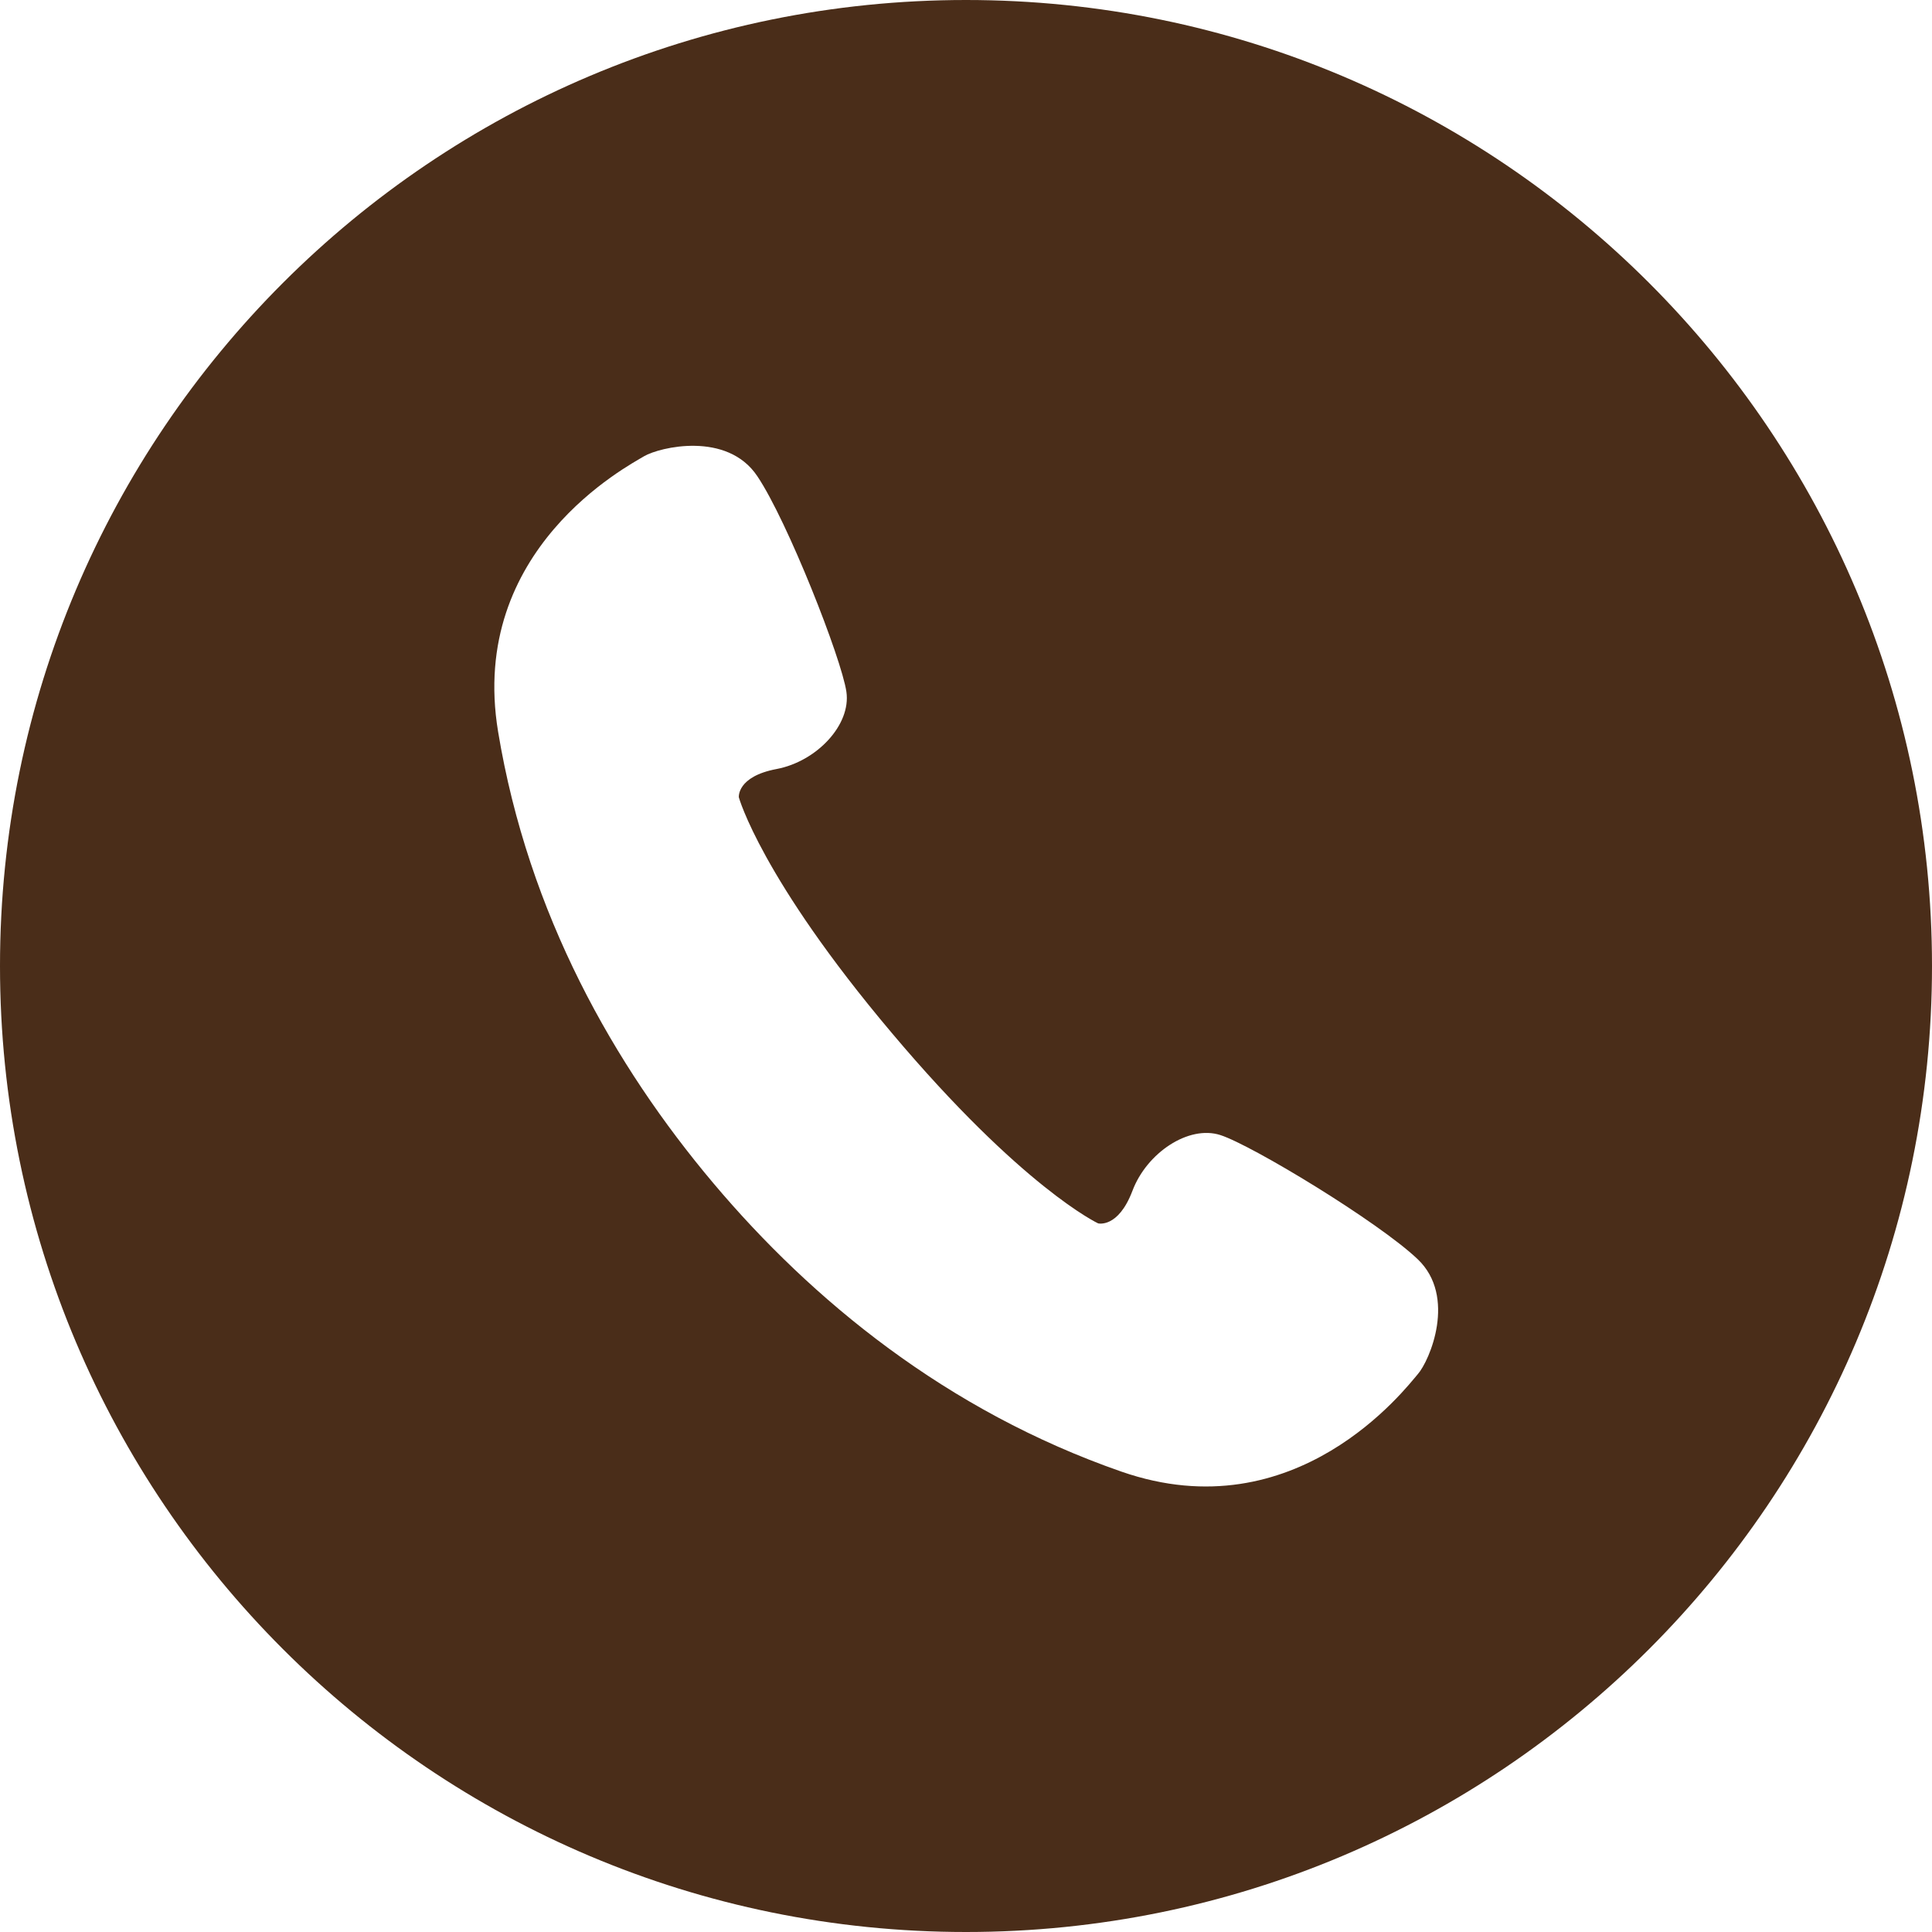 <?xml version="1.0" encoding="UTF-8"?>
<svg id="_2" data-name="2" xmlns="http://www.w3.org/2000/svg" version="1.1" viewBox="0 0 512 512">
  <defs>
    <style>
      .cls-1 {
        fill: #4a2d19;
        stroke-width: 0px;
      }
    </style>
  </defs>
  <path class="cls-1" d="M256,0C114.6,0,0,114.6,0,256s114.6,256,256,256,256-114.6,256-256S397.4,0,256,0ZM375.7,364.2c-3.1,3.6-32.2,41.9-78.5,25.8-46.3-16.1-82-45.4-108.2-76.5-26.2-31.1-49-71.2-57-119.6-8-48.4,34.6-70.5,38.7-73,4.1-2.4,22-6.7,30,5.3,8,11.9,22.3,48.3,23.6,57.1,1.3,8.8-7.9,18.5-18.5,20.5-10.6,2-10,7.5-10,7.5,0,0,5.9,21.4,40.5,62.4,34.6,41.1,54.7,50.5,54.7,50.5,0,0,5.3,1.4,9.1-8.6,3.8-10.1,14.9-17.5,23.3-14.8s41.9,23,52.3,32.9c10.4,9.9,3.2,26.9,0,30.5Z"/>
</svg>